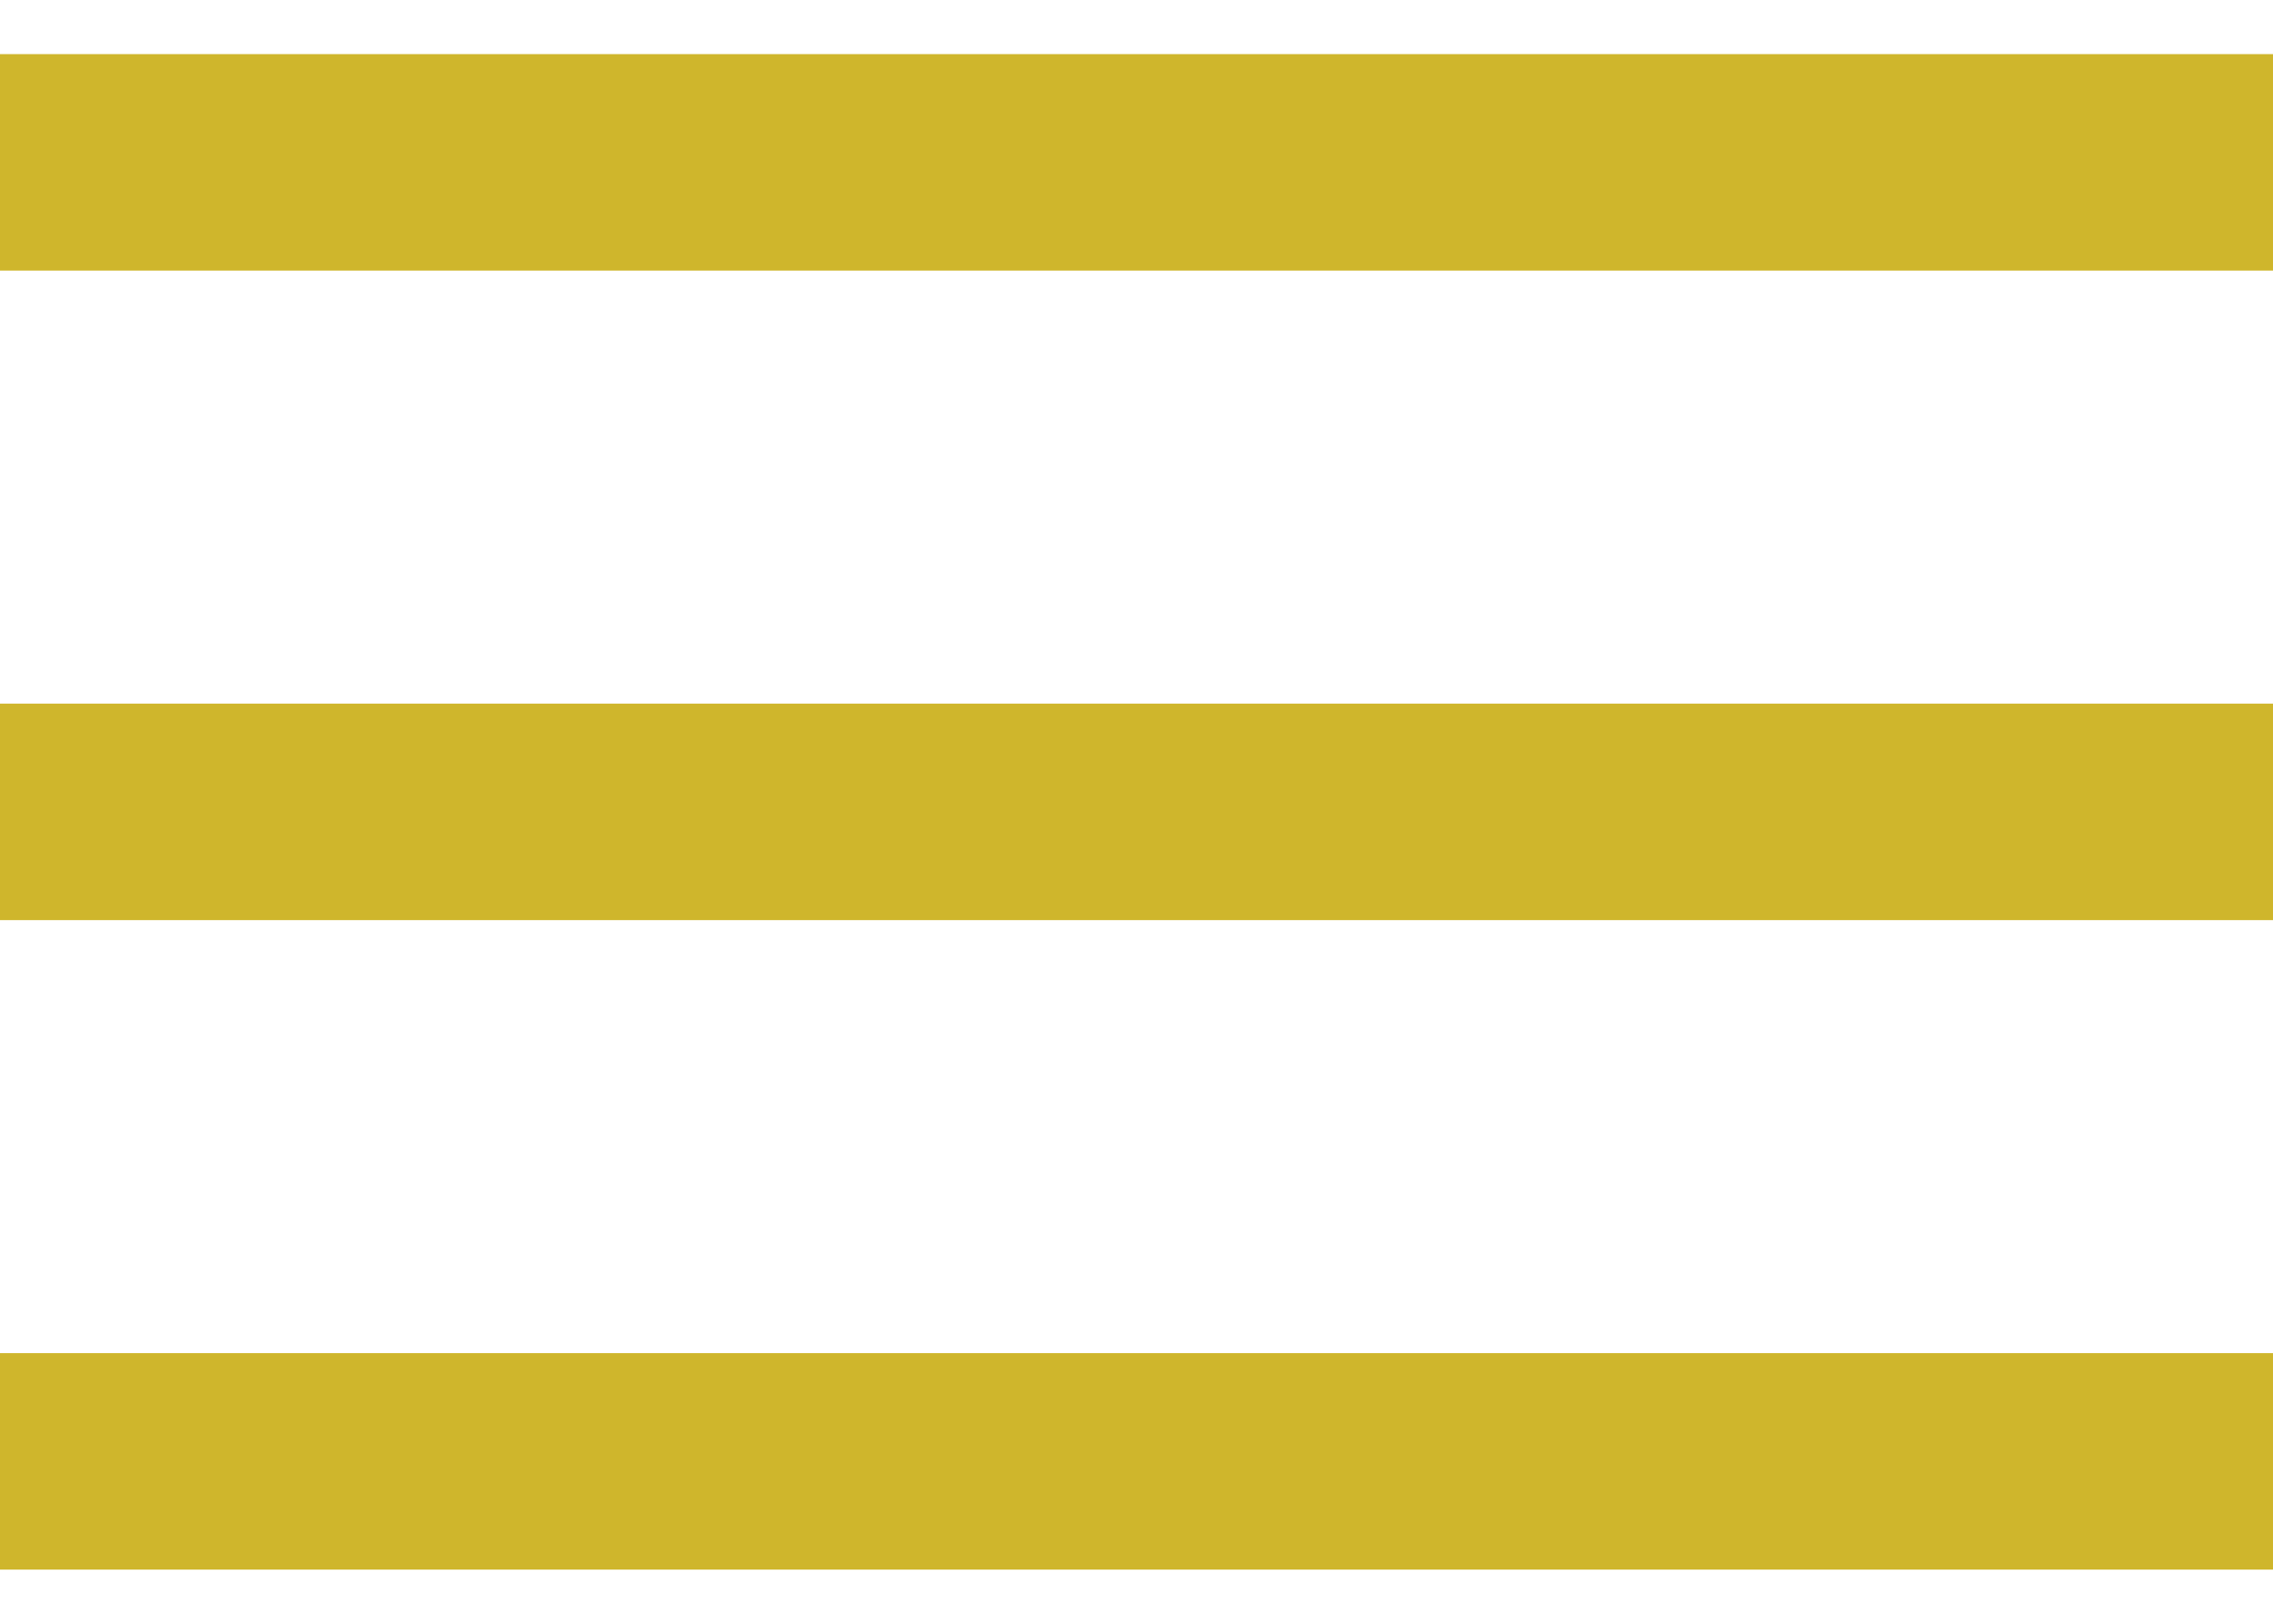 <svg xmlns="http://www.w3.org/2000/svg" width="21" height="15" viewBox="0 0 21 15" fill="none">
  <line y1="1.5" x2="21" y2="1.5" stroke="#CFB62C" stroke-width="2"/>
  <line y1="7.5" x2="21" y2="7.5" stroke="#CFB62C" stroke-width="2"/>
  <line y1="13.5" x2="21" y2="13.5" stroke="#CFB62C" stroke-width="2"/>
</svg>
